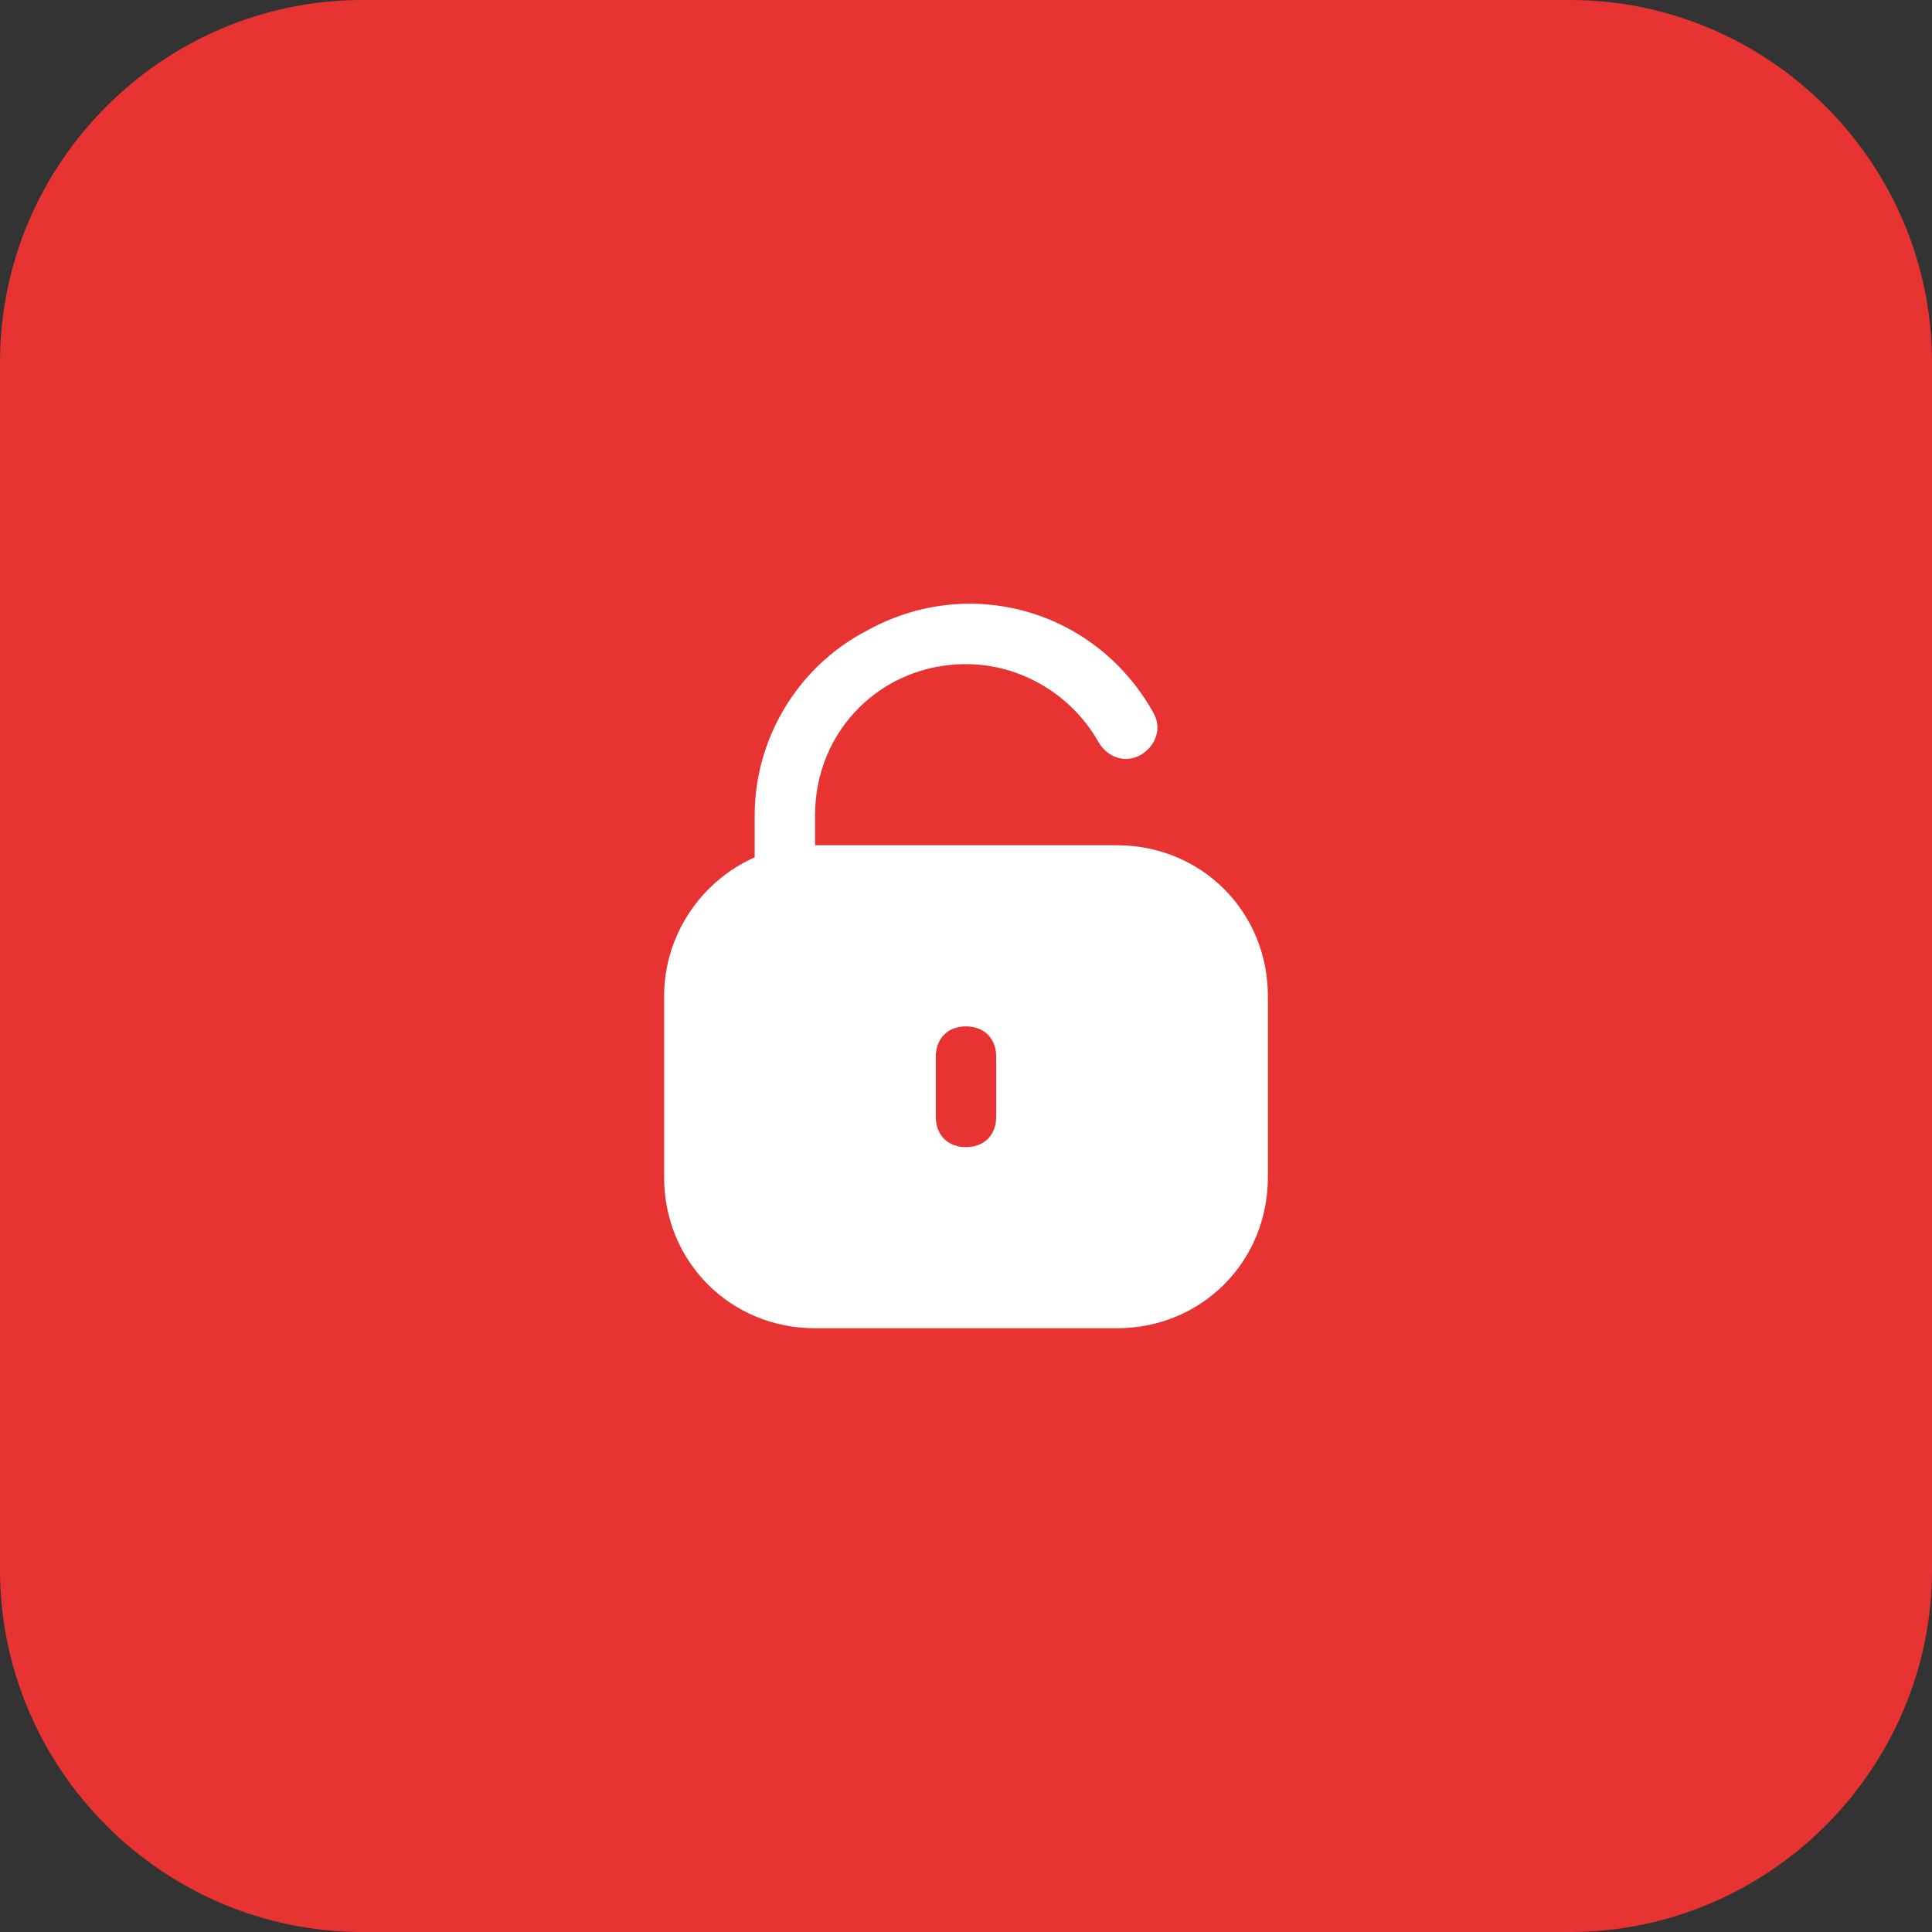 <?xml version="1.0" encoding="utf-8"?>
<!-- Generator: Adobe Illustrator 25.0.1, SVG Export Plug-In . SVG Version: 6.00 Build 0)  -->
<svg version="1.1" id="Calque_1" xmlns="http://www.w3.org/2000/svg" xmlns:xlink="http://www.w3.org/1999/xlink" x="0px" y="0px"
	 viewBox="0 0 64 64" style="enable-background:new 0 0 64 64;" xml:space="preserve">
<rect x="0" y="0" width="64" height="64" fill="#333333" stroke="none"/>
<style type="text/css">
	.st0{fill:#E73331;}
	.st1{clip-path:url(#SVGID_2_);}
	.st2{fill:#FFFFFF;}
</style>
<path class="st0" d="M12,0h40c6.6,0,12,5.4,12,12v40c0,6.6-5.4,12-12,12H12C5.4,64,0,58.6,0,52V12C0,5.4,5.4,0,12,0z"/>
<g>
	<defs>
		<rect id="SVGID_1_" x="20" y="20" width="24" height="24"/>
	</defs>
	<clipPath id="SVGID_2_">
		<use xlink:href="#SVGID_1_"  style="overflow:visible;"/>
	</clipPath>
	<g class="st1">
		<path class="st2" d="M37,28H27v-1c0-2.8,2.2-5,5-5c1.8,0,3.5,1,4.4,2.6c0.3,0.5,0.9,0.7,1.4,0.4s0.7-0.9,0.4-1.4
			c-1.9-3.4-6.1-4.6-9.5-2.7C26.4,22.1,25,24.5,25,27v1.4c-1.8,0.8-3,2.6-3,4.6v6c0,2.8,2.2,5,5,5h10c2.8,0,5-2.2,5-5v-6
			C42,30.2,39.8,28,37,28z M33,37c0,0.6-0.4,1-1,1s-1-0.4-1-1v-2c0-0.6,0.4-1,1-1s1,0.4,1,1V37L33,37z"/>
	</g>
</g>
</svg>
